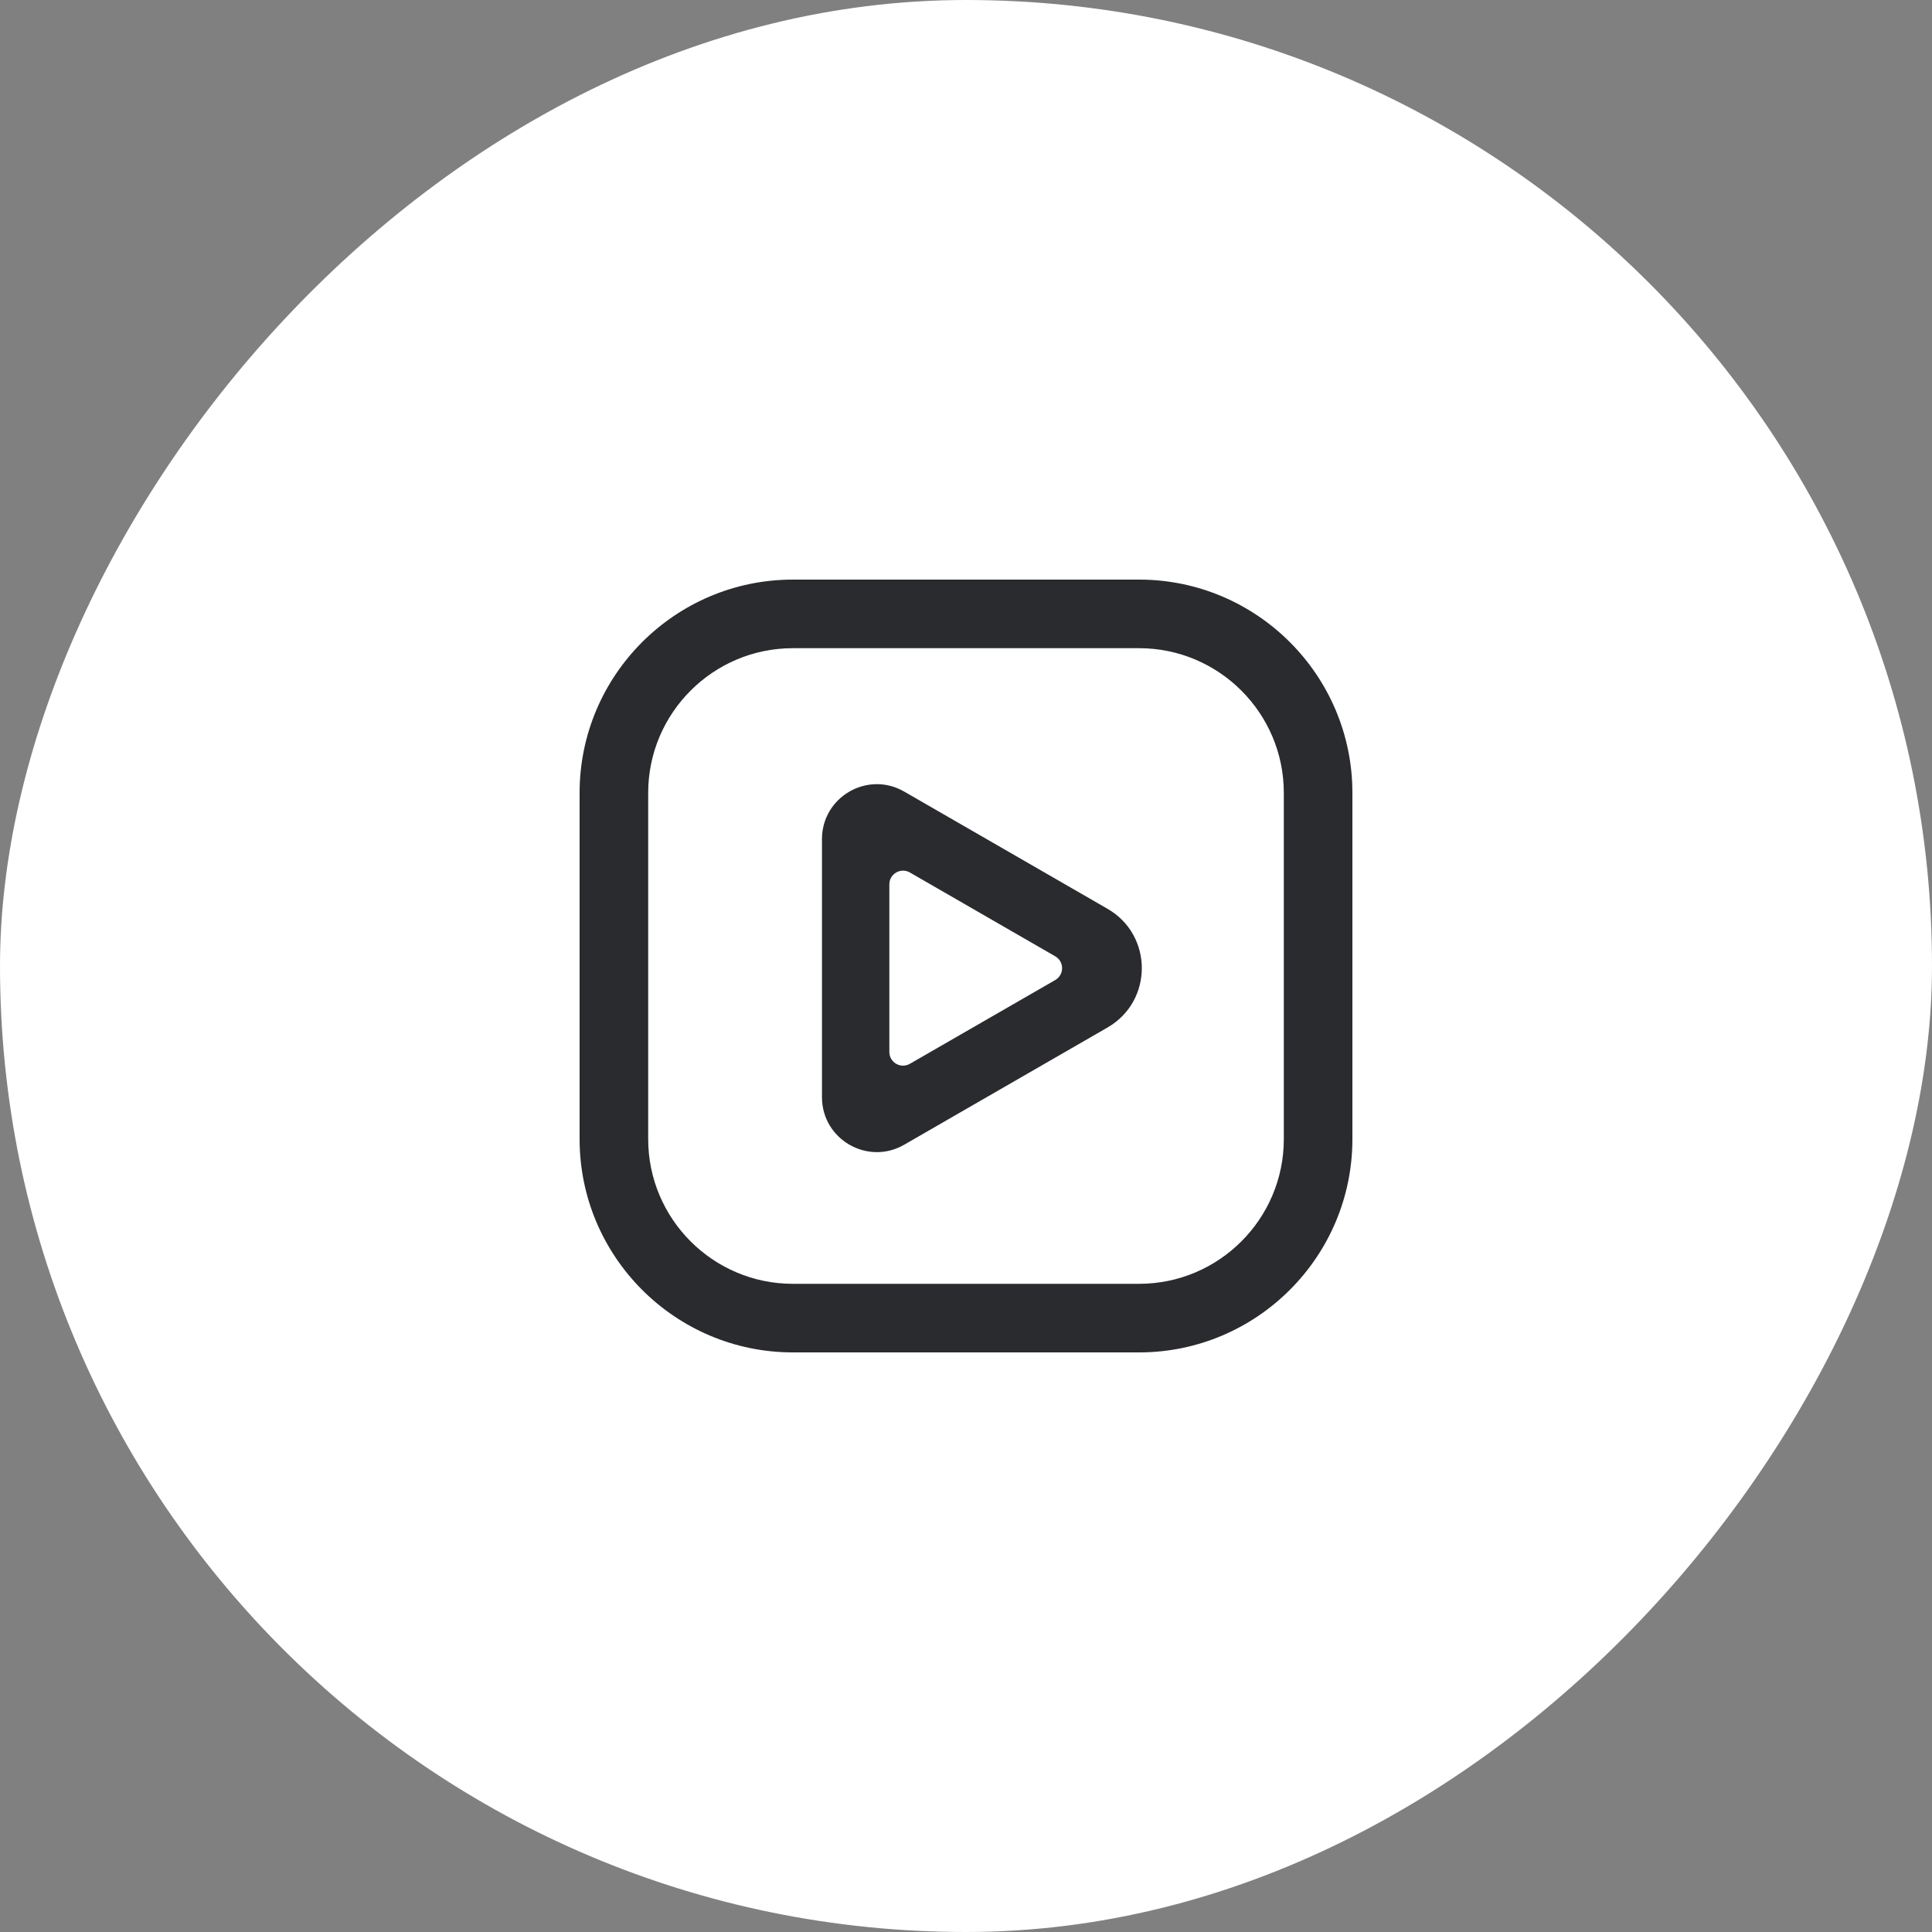 <svg width="40" height="40" viewBox="0 0 40 40" fill="none" xmlns="http://www.w3.org/2000/svg">
<rect x="0" y="0" width="40" height="40" fill="#808080" stroke="none"/>
<rect width="40" height="40" rx="20" transform="matrix(-1 0 0 1 40 0)" fill="white"/>
<g clip-path="url(#clip0_80_732)">
<path d="M23.584 12H16.415C13.981 12 12 13.981 12 16.415V23.584C12 26.019 13.981 28 16.415 28H23.584C26.019 28 28 26.019 28 23.584V16.415C28 13.981 26.019 12 23.584 12ZM26.58 23.584C26.58 25.236 25.236 26.58 23.584 26.58H16.415C14.764 26.58 13.42 25.236 13.42 23.584V16.415C13.42 14.764 14.764 13.42 16.415 13.42H23.584C25.236 13.42 26.58 14.764 26.58 16.415V23.584H26.58Z" fill="#2A2B2E"/>
<path fill-rule="evenodd" clip-rule="evenodd" d="M22.929 21.274C23.877 20.728 23.877 19.361 22.929 18.815L18.721 16.389C17.964 15.952 17.018 16.499 17.018 17.373L17.018 22.716C17.018 23.59 17.964 24.137 18.721 23.7L22.929 21.274ZM21.847 20.291C22.037 20.181 22.037 19.908 21.847 19.799L18.838 18.064C18.649 17.955 18.413 18.091 18.413 18.31L18.413 21.779C18.413 21.998 18.649 22.134 18.838 22.025L21.847 20.291Z" fill="#2A2B2E"/>
</g>
<defs>
<clipPath id="clip0_80_732">
<rect width="16" height="16" fill="white" transform="translate(12 12)"/>
</clipPath>
</defs>
</svg>
